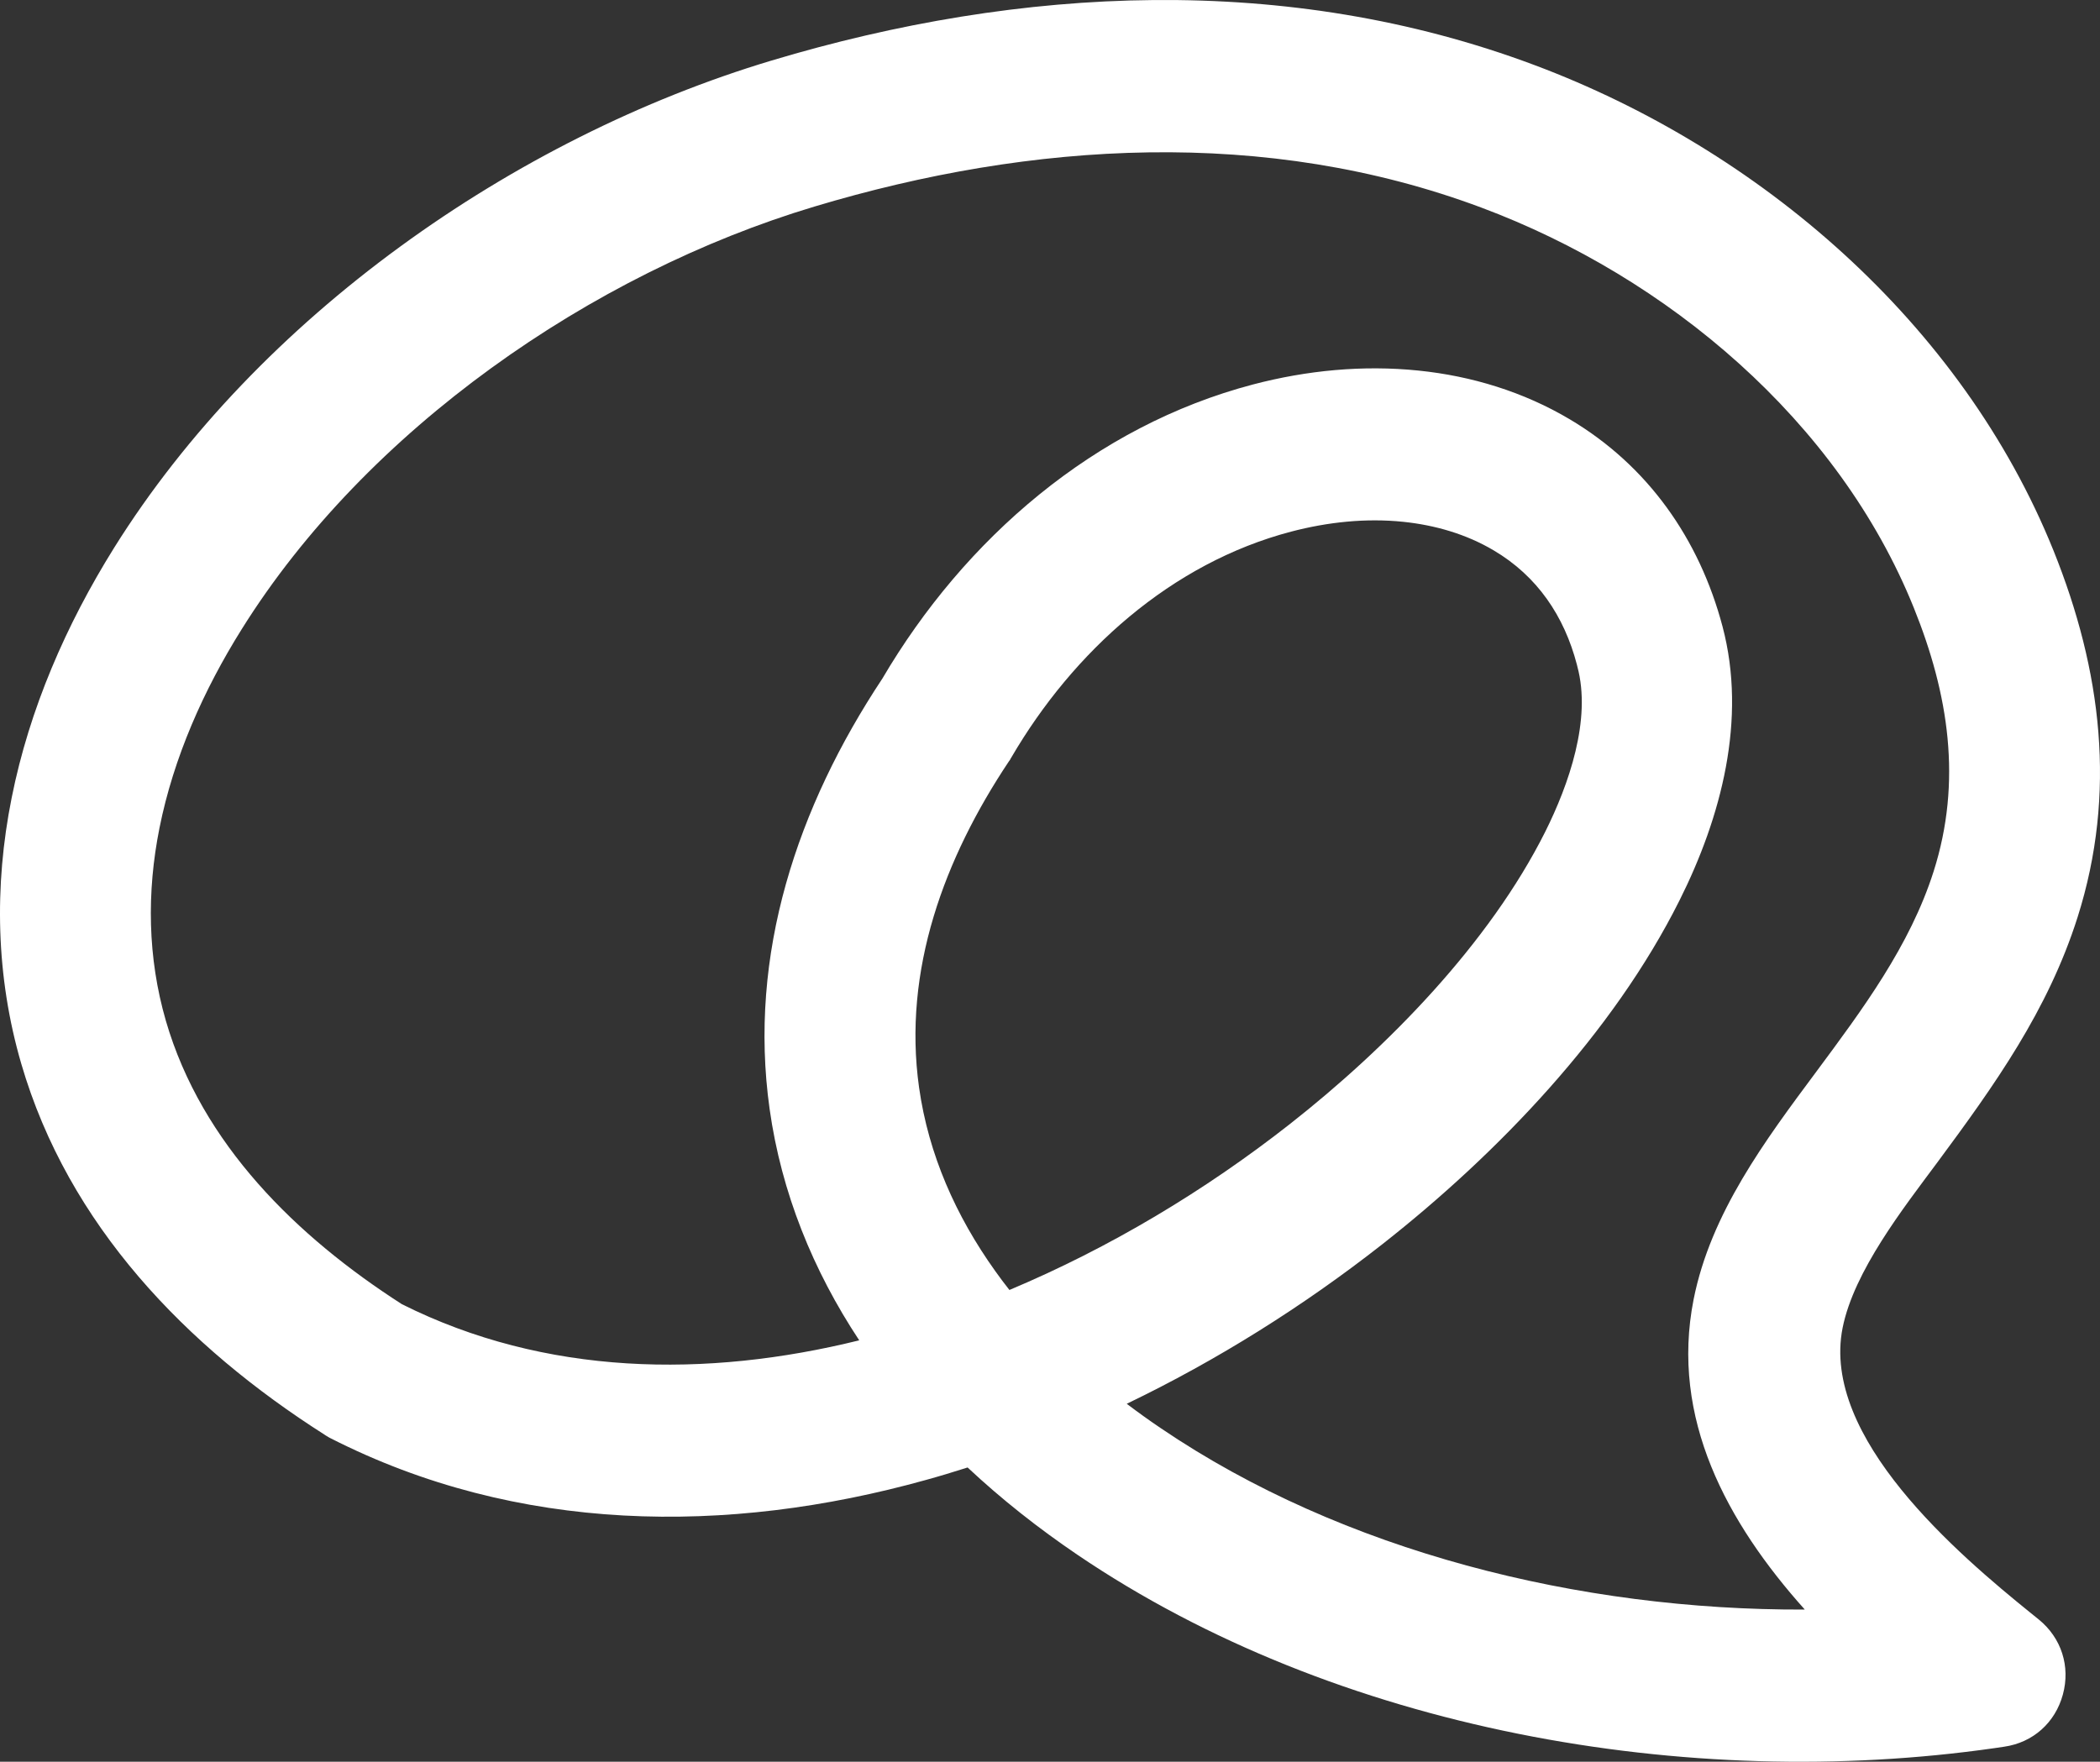 <svg width="522" height="438" viewBox="0 0 522 438" fill="none" xmlns="http://www.w3.org/2000/svg">
    <rect x="0" y="0" width="522" height="438" fill="#333333" stroke="none"/>
    <path fill-rule="evenodd" clip-rule="evenodd"
        d="M240.52 364.838C237.04 365.95 233.561 367.004 230.052 367.97C180.752 381.696 128.581 381.198 82.24 357.609C81.921 357.463 81.689 357.316 81.399 357.141L81.312 357.082C81.08 356.965 80.906 356.848 80.703 356.702C46.309 334.81 16.99 304.635 5.274 264.422C-1.019 242.823 -1.512 220.375 2.896 198.366C7.304 176.24 16.468 155.255 28.358 136.202C64.173 78.868 127.566 34.323 191.743 15.065C253.744 -3.549 320.009 -6.827 381.343 16.148C437.342 37.103 487.656 80.331 510.45 136.905C522.398 166.611 526.226 197.137 516.424 228.043C509.058 251.252 495.776 269.807 481.538 289.036C473.128 300.362 460.832 316.05 458.019 330.127C452.567 357.433 486.815 386.496 504.882 401.1L506.767 402.622C512.393 407.188 514.684 414.27 512.77 421.295C510.856 428.319 505.317 433.236 498.183 434.26L495.805 434.611C419.623 445.528 332.189 430.221 267.751 386.496C258.181 379.998 249.017 372.799 240.549 364.867L240.52 364.838ZM448.594 400.134C429.309 378.594 415.128 352.604 420.986 323.044C425.249 301.592 438.792 283.504 451.523 266.383C462.92 251.018 474.752 235.155 480.639 216.658C487.772 194.269 484.379 172.581 475.738 151.158C456.946 104.506 414.403 68.888 368.322 51.649C314.731 31.572 256.528 35.113 202.444 51.357C146.996 67.98 91.056 106.847 60.084 156.426C50.63 171.528 43.148 188.298 39.639 205.858C36.449 221.838 36.681 238.082 41.234 253.798C50.166 284.499 73.83 307.503 99.901 324.244C135.541 342.097 175.561 342.624 213.58 333.229C202.096 315.874 194.237 296.528 191.308 275.749C185.885 237.204 198.239 200.532 219.322 168.718C239.824 133.832 272.159 105.911 311.483 95.579C324.852 92.067 338.801 90.721 352.547 92.126C365.799 93.472 378.733 97.423 390.246 104.272C409.589 115.774 422.407 133.978 428.178 155.782C434.268 178.815 427.859 203.137 417.477 223.858C400.947 256.9 372.295 286.812 343.557 309.377C324.011 324.713 302.58 338.176 280.076 349.004C282.86 351.112 285.702 353.16 288.573 355.092C333.784 385.764 392.653 400.368 448.536 400.164L448.594 400.134ZM250.931 320.703C275.784 310.255 299.477 296.06 320.618 279.465C344.804 260.471 370.149 234.628 384.098 206.795C389.927 195.117 395.669 178.874 392.073 165.674C392.044 165.528 392.015 165.411 391.986 165.294C388.825 153.148 382.097 143.226 371.309 136.846C364.465 132.778 356.694 130.554 348.835 129.734C339.526 128.768 330.014 129.793 320.966 132.163C291.154 139.978 266.765 161.957 251.366 188.357C251.279 188.503 251.221 188.591 251.134 188.737V188.796C250.989 188.971 250.873 189.147 250.757 189.322C234.778 213.292 224.339 241.155 228.457 270.393C230.806 287.046 237.62 302.323 247.335 315.932C248.495 317.571 249.684 319.152 250.931 320.732V320.703Z"
        fill="white" />
</svg>